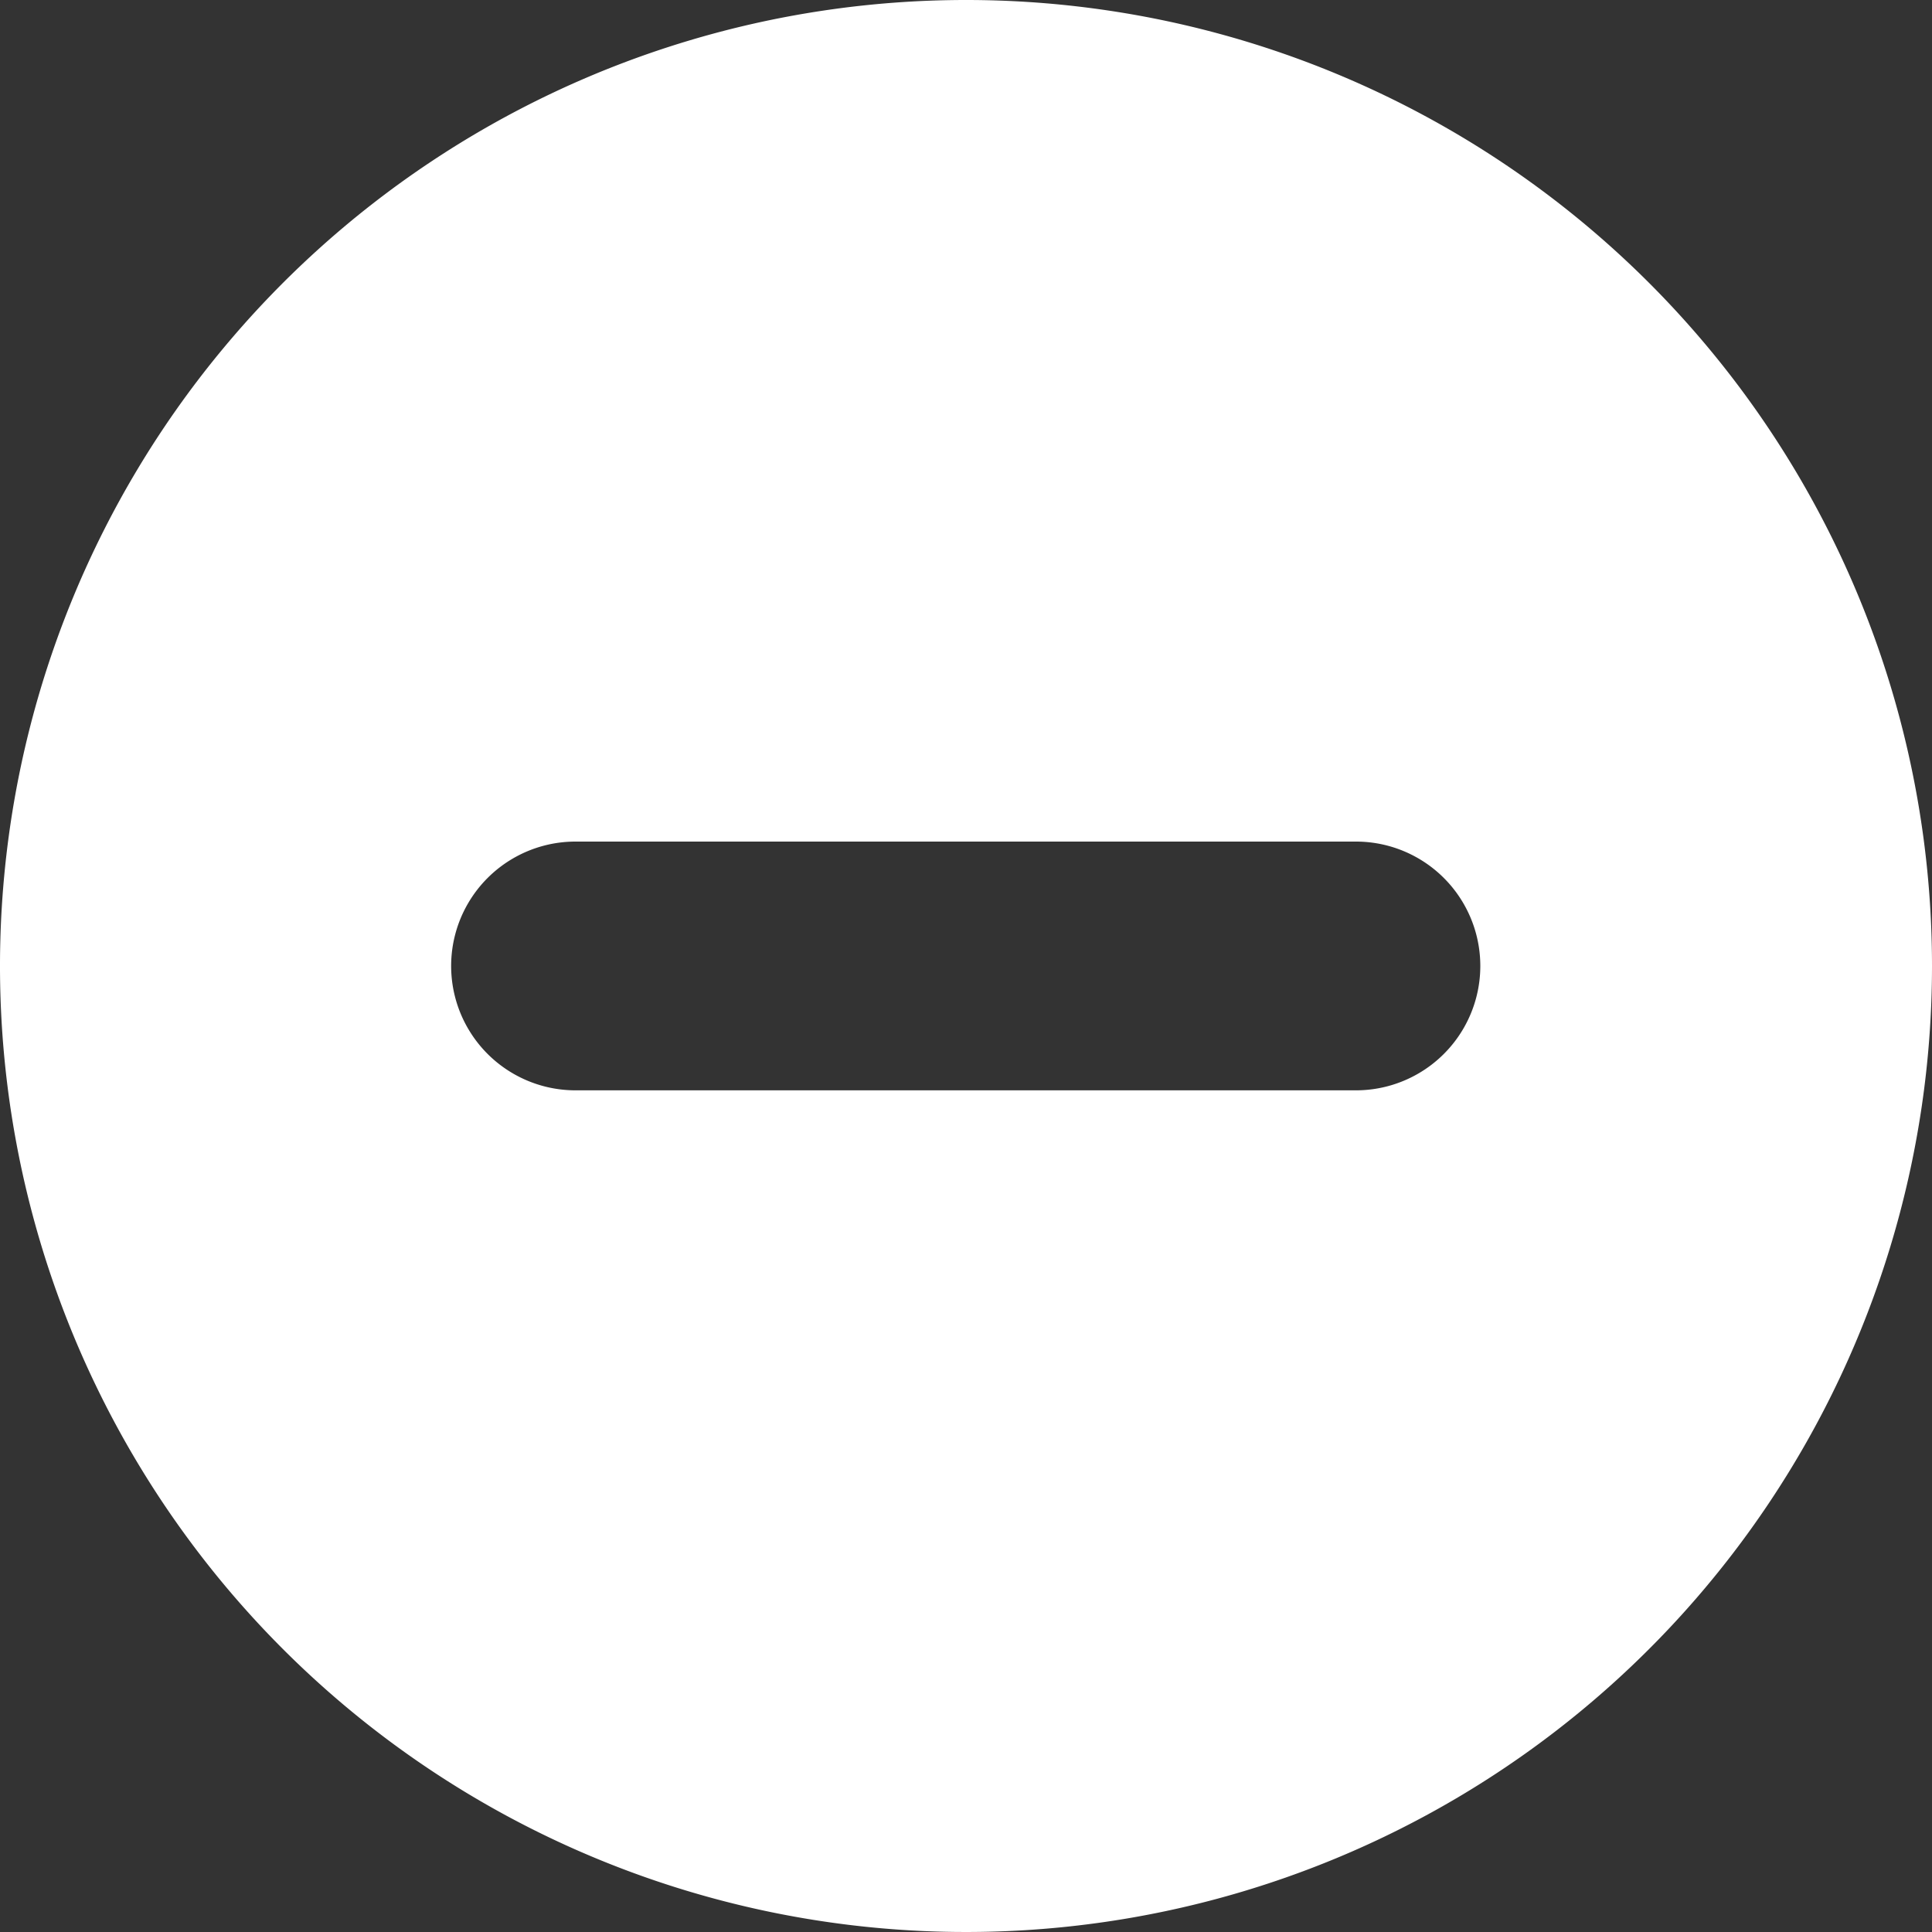 <svg xmlns="http://www.w3.org/2000/svg" width="21.32" height="21.32" viewBox="0 0 21.32 21.32">
    <rect x="0" y="0" width="21.32" height="21.32" fill="#333333" stroke="none"/>
    <path data-name="Trazado 429" d="M1334.809 1146.656a10.66 10.66 0 1 0 10.66 10.66 10.659 10.659 0 0 0-10.66-10.66zm4.306 12.032h-8.615a1.372 1.372 0 0 1 0-2.745h8.612a1.372 1.372 0 0 1 0 2.745z" style="fill:#fff" transform="translate(-1324.149 -1146.656)"/>
</svg>
